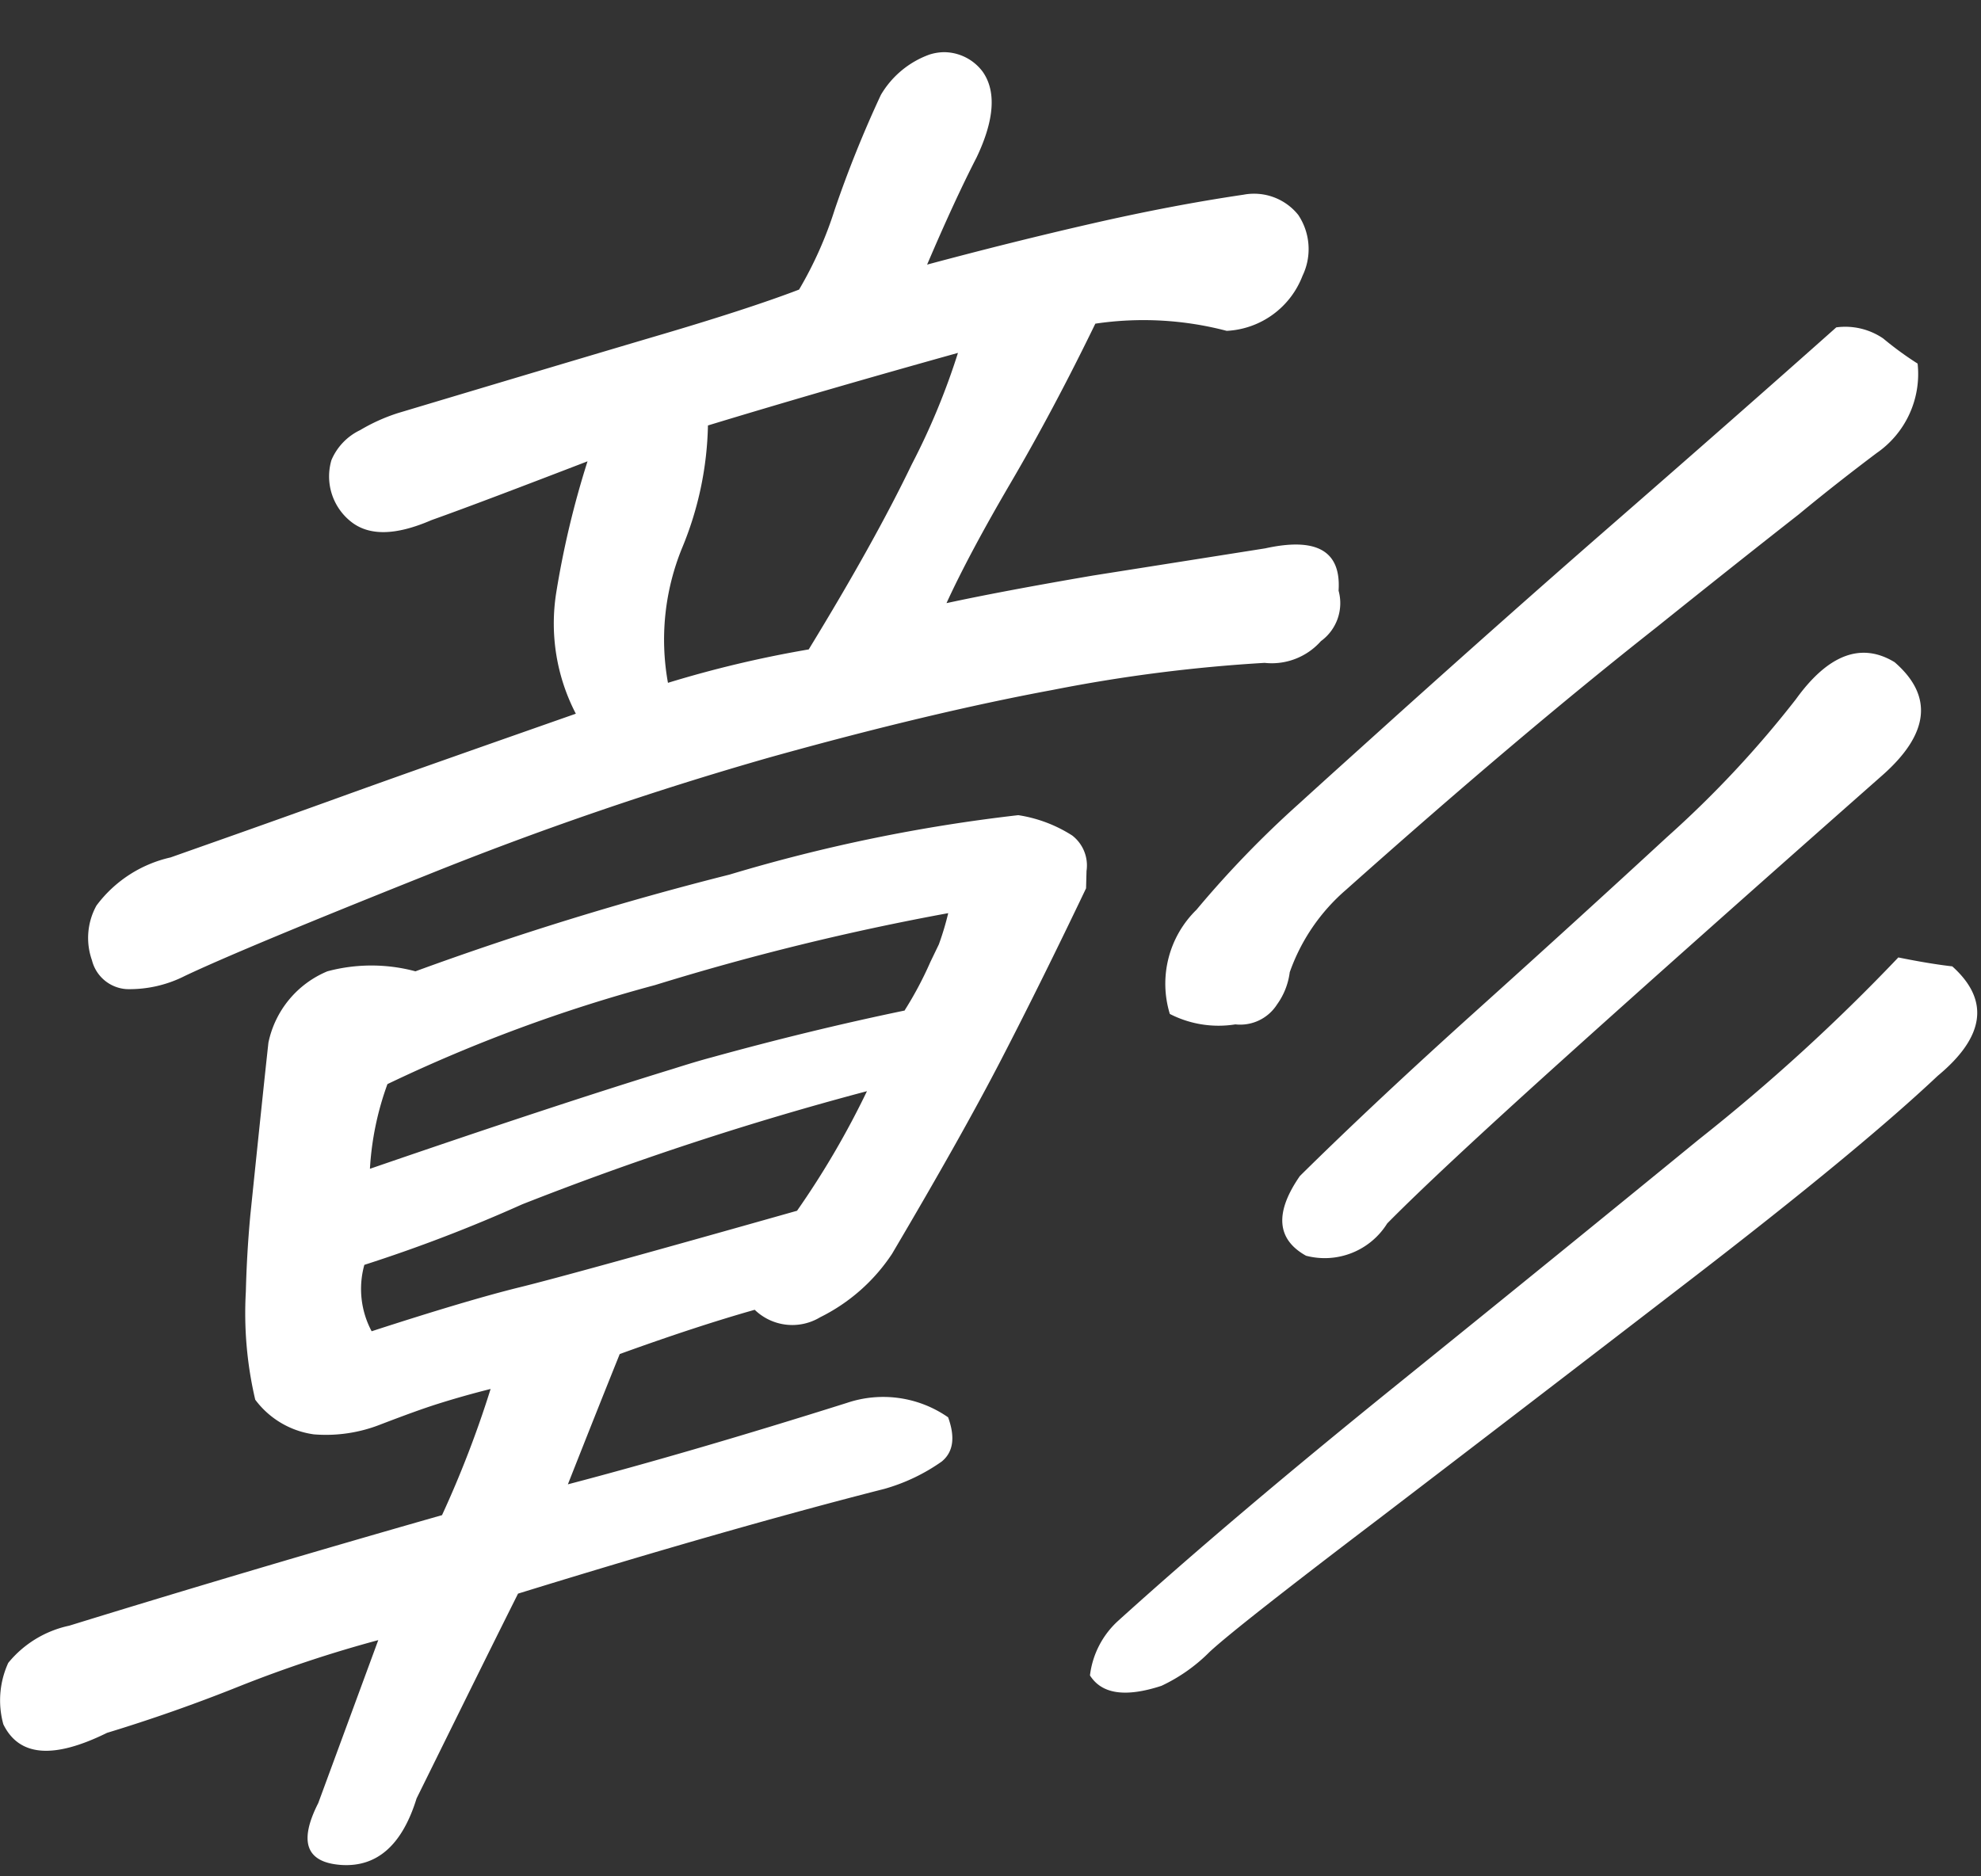 <svg xmlns="http://www.w3.org/2000/svg" width="38" height="36" viewBox="0 0 38 36">
  <rect x="0" y="0" width="38" height="36" fill="#333333" stroke="none"/>
  <g id="グループ_5649" data-name="グループ 5649" transform="translate(-474 -2292)">
    <rect id="長方形_5099" data-name="長方形 5099" width="38" height="36" transform="translate(474 2292)" fill="#fff" opacity="0"/>
    <g id="グループ_5648" data-name="グループ 5648" transform="translate(-101.953 1.001)">
      <path id="パス_27977" data-name="パス 27977" d="M71.078,23.056A3.525,3.525,0,0,1,69.7,24.272a1.035,1.035,0,0,1-1.256-.143c-.729.206-1.595.489-2.589.849-.272.674-.6,1.5-.995,2.5q2.354-.617,5.351-1.562a2.178,2.178,0,0,1,1.943.276c.139.383.1.666-.122.848a3.607,3.607,0,0,1-1.1.525c-1.892.482-4.241,1.149-7.028,2.01-.7,1.4-1.338,2.7-1.946,3.929q-.414,1.339-1.439,1.277c-.678-.045-.828-.438-.447-1.188l1.151-3.126a24.237,24.237,0,0,0-2.678.891q-1.249.5-2.525.888c-1.026.506-1.686.456-1.989-.164a1.728,1.728,0,0,1,.094-1.178,2.065,2.065,0,0,1,1.17-.714q3.47-1.071,7.151-2.121a20.227,20.227,0,0,0,.932-2.421c-.359.09-.695.186-1,.282s-.672.231-1.113.4a2.852,2.852,0,0,1-1.278.189,1.688,1.688,0,0,1-1.124-.665,7.277,7.277,0,0,1-.18-2.075c.011-.441.036-.929.086-1.467q.25-2.428.347-3.309a1.9,1.9,0,0,1,1.131-1.368,3.26,3.26,0,0,1,1.689,0,60.629,60.629,0,0,1,6.026-1.856A31.7,31.7,0,0,1,73.5,14.639a2.668,2.668,0,0,1,1.034.39.726.726,0,0,1,.275.681l-.009.333c-.56,1.173-1.1,2.265-1.622,3.275s-1.227,2.259-2.1,3.738M65.012,12.691a3.757,3.757,0,0,1-.375-2.322,17.456,17.456,0,0,1,.6-2.519c-1.3.5-2.292.878-2.993,1.128-.693.3-1.209.308-1.559.018a1.107,1.107,0,0,1-.36-1.17,1.123,1.123,0,0,1,.551-.575,3.5,3.5,0,0,1,.726-.327q3.026-.907,4.874-1.454c1.23-.36,2.174-.668,2.819-.915a7.433,7.433,0,0,0,.684-1.535,22.064,22.064,0,0,1,.885-2.2,1.781,1.781,0,0,1,.929-.773A.951.951,0,0,1,72.078,0a.931.931,0,0,1,.737.372c.266.375.228.926-.114,1.646-.284.552-.6,1.238-.95,2.058q1.636-.439,3.167-.789t2.9-.552a1.086,1.086,0,0,1,1.052.387,1.18,1.18,0,0,1,.082,1.169,1.646,1.646,0,0,1-1.454,1.056,6.289,6.289,0,0,0-2.52-.138c-.534,1.1-1.074,2.115-1.625,3.056s-.957,1.709-1.23,2.306q1.073-.232,2.814-.53l3.3-.521c.993-.219,1.457.053,1.407.812a.9.9,0,0,1-.339.968,1.259,1.259,0,0,1-1.08.417,30.036,30.036,0,0,0-4.058.518q-2.358.437-5.426,1.293a66.533,66.533,0,0,0-6.591,2.262q-3.53,1.409-4.634,1.932a2.343,2.343,0,0,1-1.116.255.732.732,0,0,1-.669-.554,1.284,1.284,0,0,1,.086-1.049,2.441,2.441,0,0,1,1.422-.924c.762-.27,1.833-.645,3.2-1.139s2.892-1.028,4.578-1.62M70.6,19.934a59.984,59.984,0,0,0-6.617,2.172,29.045,29.045,0,0,1-3.027,1.161,1.723,1.723,0,0,0,.14,1.274q1.847-.6,2.844-.845t5.316-1.467a16.435,16.435,0,0,0,1.344-2.3m.714-1.535a6.946,6.946,0,0,0,.5-.939l.162-.336a5.481,5.481,0,0,0,.18-.6,48.88,48.88,0,0,0-5.624,1.38,29.64,29.64,0,0,0-5.133,1.9,5.679,5.679,0,0,0-.336,1.625q3.562-1.226,5.819-1.919c.263-.083.5-.156.726-.216q1.908-.527,3.705-.9M72.338,5.771c-1.662.464-3.263.926-4.791,1.391a6.451,6.451,0,0,1-.494,2.346A4.645,4.645,0,0,0,66.78,12.1a21.6,21.6,0,0,1,2.7-.641q1.265-2.07,1.976-3.549a13.381,13.381,0,0,0,.887-2.141m18.039,11.6c.4.081.744.138,1.034.171.722.648.626,1.349-.279,2.1q-1.51,1.424-4.742,3.912t-5.97,4.58c-1.824,1.386-2.915,2.244-3.255,2.561a3.24,3.24,0,0,1-.924.651c-.687.224-1.143.161-1.371-.2a1.688,1.688,0,0,1,.54-1.047q2.171-1.964,5.324-4.511t5.819-4.728a36.64,36.64,0,0,0,3.825-3.491M89.191,5.28a1.29,1.29,0,0,1,.9.213,6.373,6.373,0,0,0,.66.482,1.844,1.844,0,0,1-.789,1.719c-.452.341-.953.729-1.488,1.172-.789.618-1.7,1.341-2.736,2.172q-2.617,2.061-5.949,5.031a3.717,3.717,0,0,0-1.082,1.584,1.342,1.342,0,0,1-.243.617.838.838,0,0,1-.8.383,2.045,2.045,0,0,1-1.257-.2,1.983,1.983,0,0,1,.512-2,19.633,19.633,0,0,1,1.961-2.03c.651-.593,1.278-1.155,1.881-1.7Q82.9,10.8,84.709,9.221q2.615-2.279,4.482-3.941M78.905,21.559q1.436-1.418,3.387-3.174t3.659-3.332a20.081,20.081,0,0,0,2.466-2.639c.618-.858,1.253-1.1,1.893-.71.746.647.666,1.373-.233,2.168q-3.762,3.321-6.155,5.478t-3.345,3.122a1.413,1.413,0,0,1-1.557.62c-.566-.315-.606-.828-.116-1.533" transform="translate(521.986 2292)" fill="#fff"/>
    </g>
  </g>
</svg>
